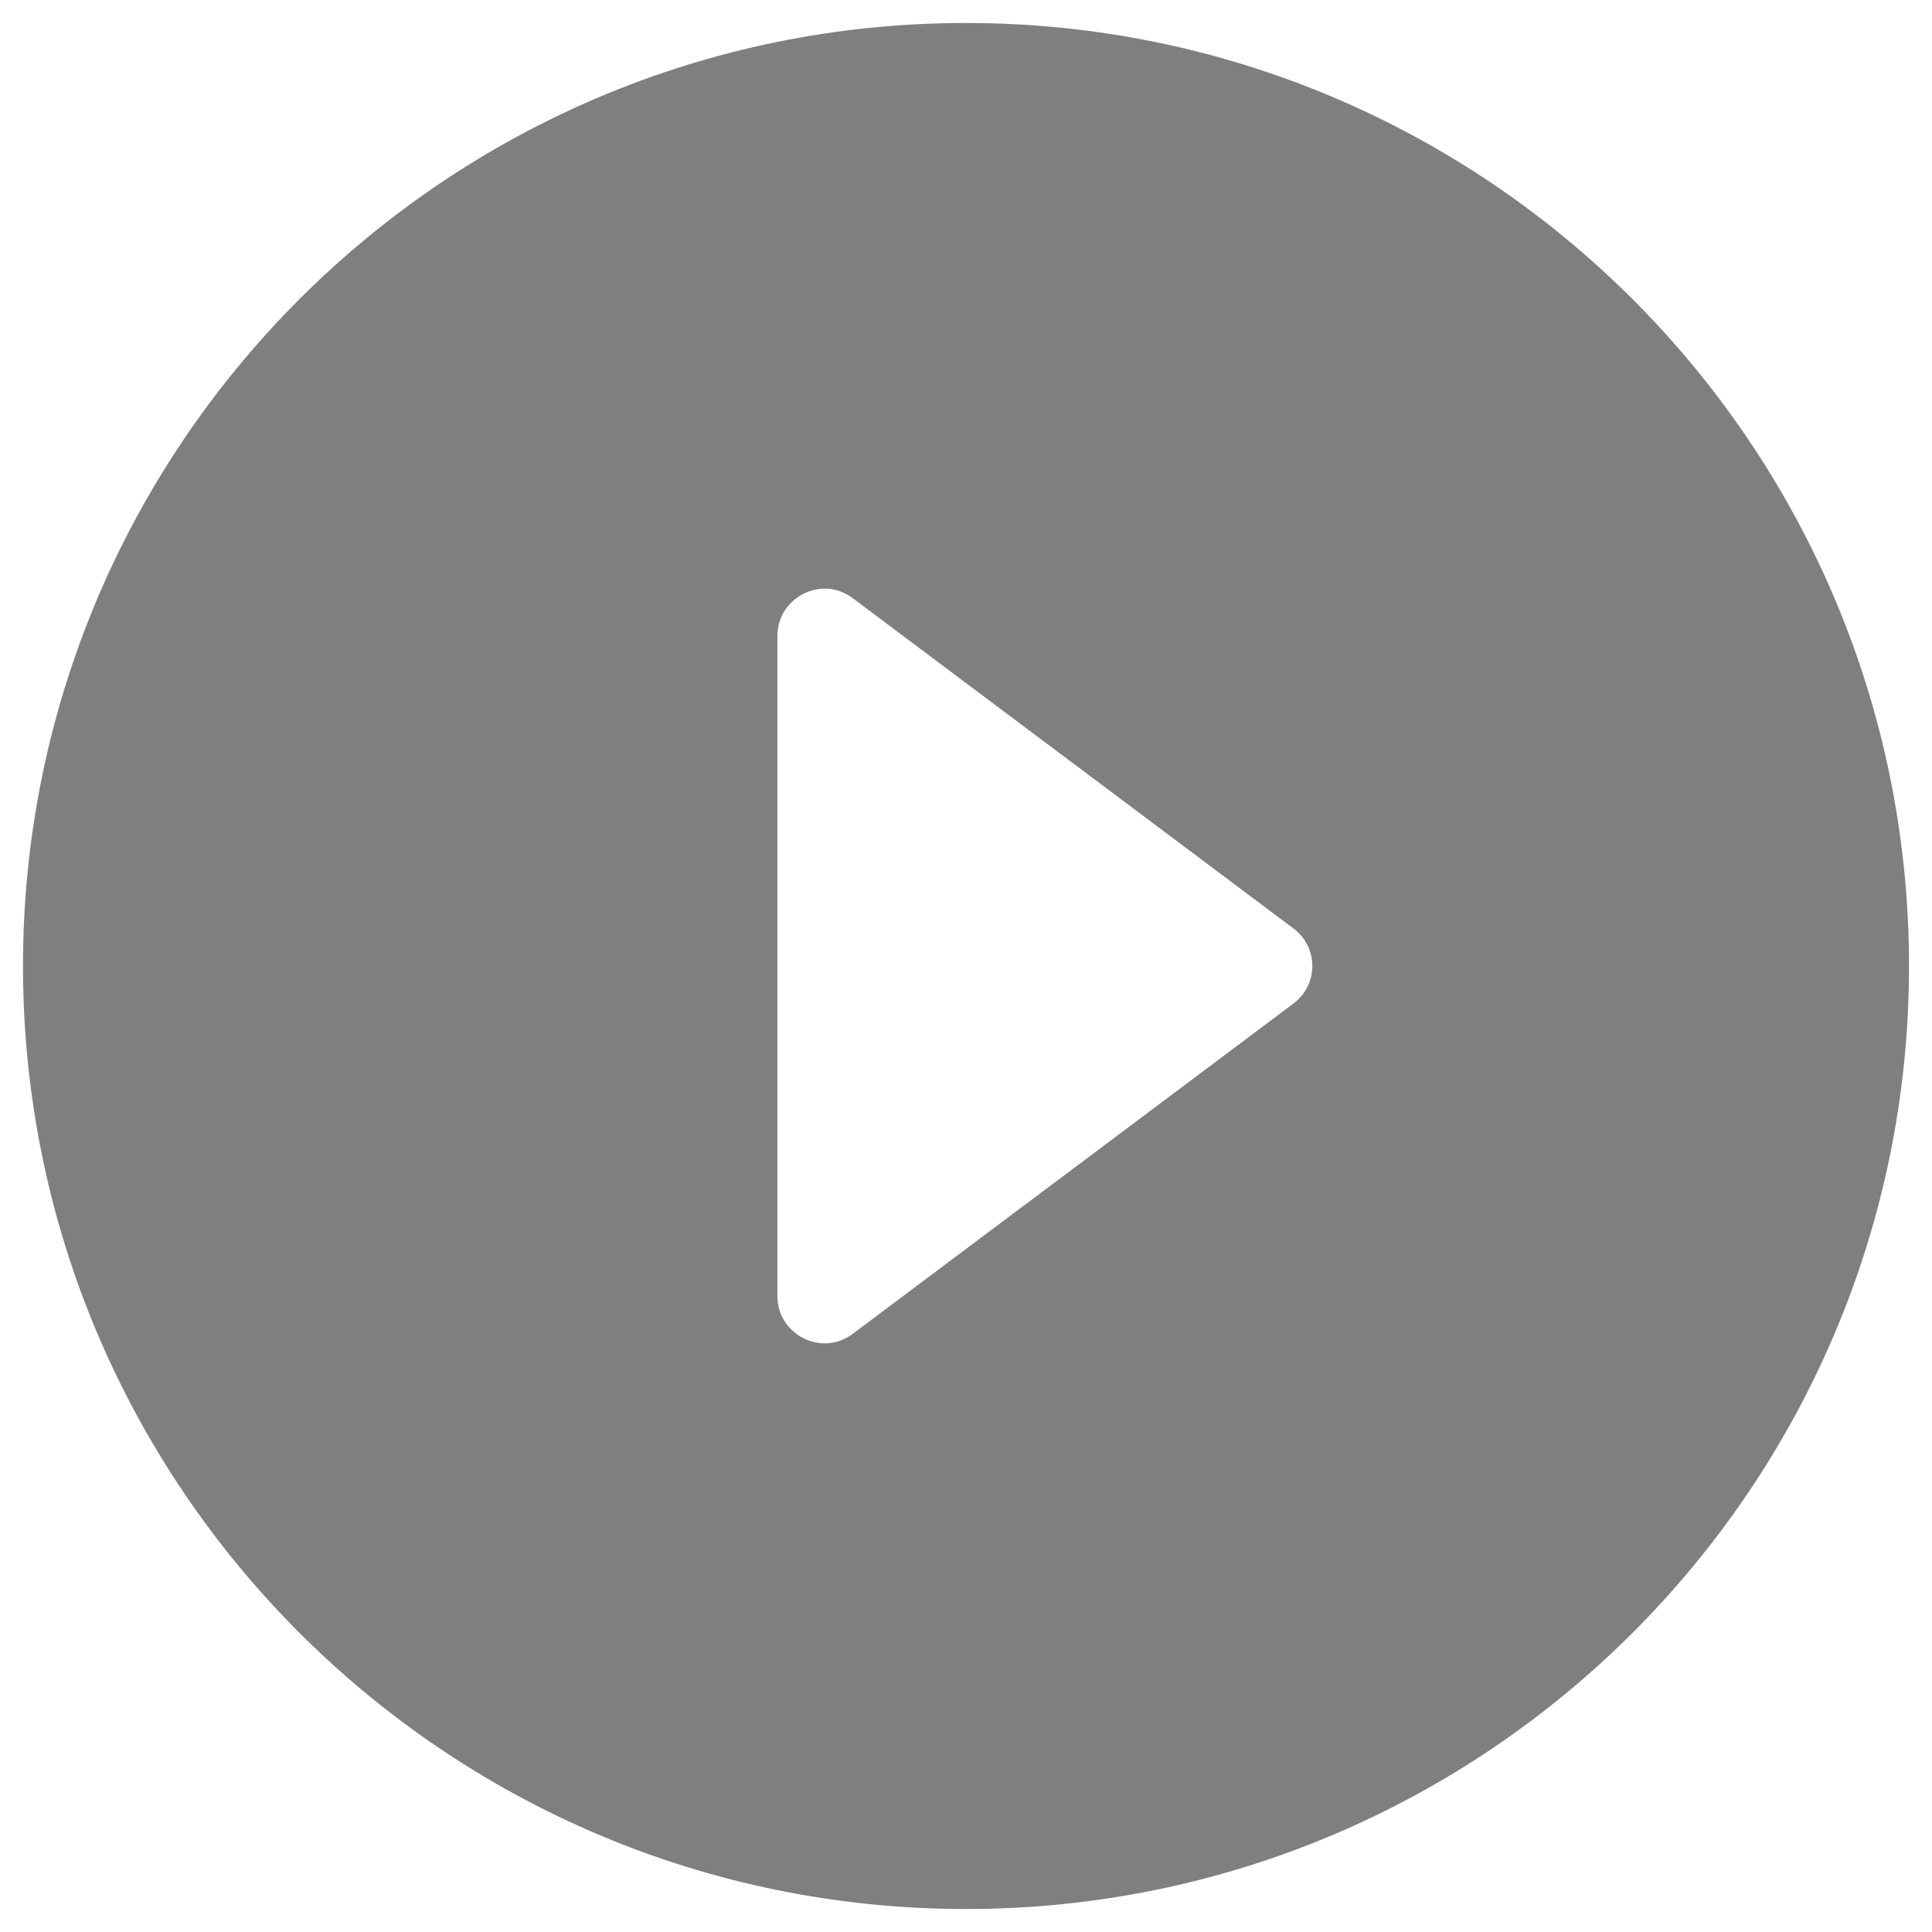 <svg width="70" height="70" viewBox="0 0 70 70" fill="none" xmlns="http://www.w3.org/2000/svg">
<path d="M35 0.833C16.14 0.833 0.833 16.14 0.833 35C0.833 53.86 16.14 69.167 35 69.167C53.86 69.167 69.167 53.86 69.167 35C69.167 16.14 53.86 0.833 35 0.833ZM28.167 46.958V23.042C28.167 21.641 29.773 20.821 30.9 21.675L46.856 33.633C47.778 34.317 47.778 35.683 46.856 36.367L30.9 48.325C29.773 49.179 28.167 48.359 28.167 46.958Z" fill="black" fill-opacity="0.5"/>
</svg>
